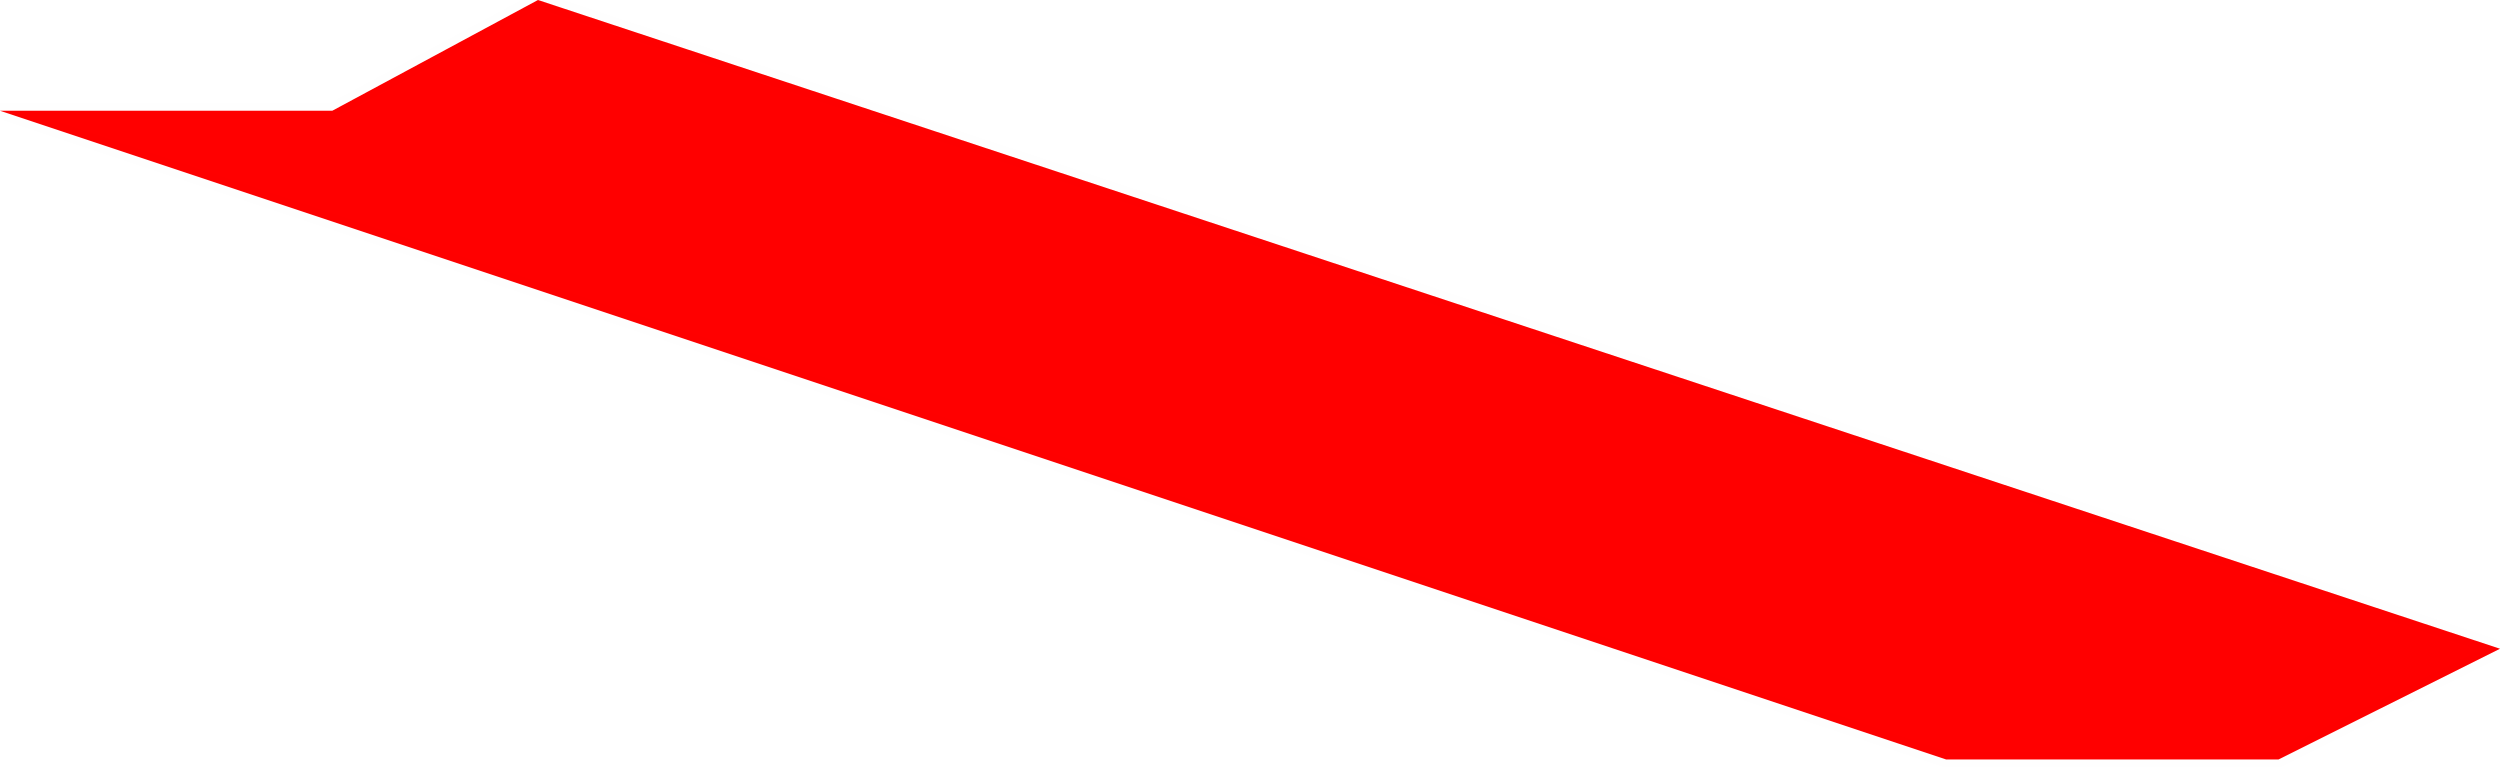 <?xml version="1.0" encoding="UTF-8" standalone="no"?>
<svg xmlns:xlink="http://www.w3.org/1999/xlink" height="2.45px" width="7.9px" xmlns="http://www.w3.org/2000/svg">
  <g transform="matrix(1.0, 0.0, 0.0, 1.0, -85.05, -28.3)">
    <path d="M91.05 30.65 L85.05 28.65 86.1 28.65 86.75 28.3 92.95 30.35 92.25 30.7 91.2 30.7 91.05 30.65" fill="#ff0000" fill-rule="evenodd" stroke="none"/>
    <path d="M91.05 30.65 L85.05 28.65 86.1 28.65 86.75 28.3 92.95 30.35 92.25 30.7 91.2 30.7 91.05 30.65 Z" fill="none" stroke="#000000" stroke-linecap="square" stroke-linejoin="bevel" stroke-opacity="0.004" stroke-width="0.05"/>
  </g>
</svg>
